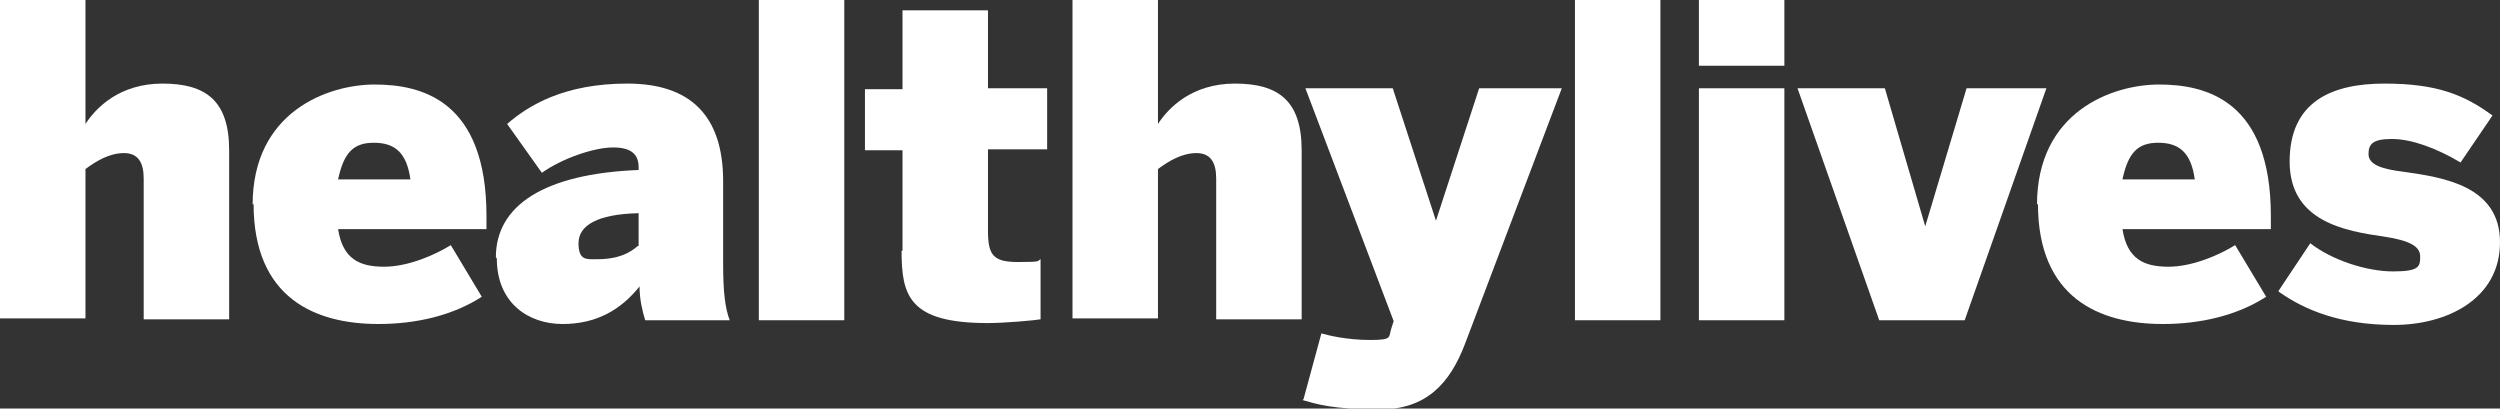 <?xml version="1.0" encoding="UTF-8"?>
<svg id="Layer_1" data-name="Layer 1" xmlns="http://www.w3.org/2000/svg" version="1.1" viewBox="0 0 266.2 43.5">
  <rect x="0" y="0" width="266.2" height="43.5" fill="#333333" stroke="none"/>
  <defs>
    <style>
      .cls-1 {
        fill: #fff;
        stroke-width: 0px;
      }
    </style>
  </defs>
  <path class="cls-1" d="M0,34.1V0h9.1v13.2c1.1-1.7,3.6-4.3,8.2-4.3s7.1,1.8,7.1,7.1v18h-9.1v-15c0-1.7-.6-2.7-2.1-2.7s-2.9.8-4.1,1.7v15.9H0Z"/>
  <path class="cls-1" d="M26.9,21.8c0-9.9,8-12.8,13-12.8s11.9,1.7,11.9,14v1.4h-15.8c.5,3.2,2.3,4,4.9,4s5.5-1.3,7.1-2.3l3.3,5.5c-3.1,2-7,2.9-11,2.9-6.8,0-13.3-2.8-13.3-12.8ZM43.7,19.1c-.4-2.9-1.7-3.9-3.9-3.9s-3.2,1.1-3.8,3.9h7.6Z"/>
  <path class="cls-1" d="M52.8,27.4c0-5.5,5.1-8.9,15.2-9.3v-.3c0-1.2-.6-2.1-2.7-2.1s-5.5,1.2-7.6,2.7l-3.7-5.2c2.3-2,6.1-4.3,12.8-4.3s10.2,3.4,10.2,10.4v8.8c0,2.9.2,4.7.7,6h-9c-.3-1-.6-2.2-.6-3.6-2,2.5-4.6,4-8.2,4s-7-2.2-7-7ZM68,26.2v-3.5c-4.4.1-6.4,1.3-6.4,3.2s.9,1.7,2,1.7c2.3,0,3.5-.7,4.3-1.4Z"/>
  <path class="cls-1" d="M80.8,34.1V0h9.1v34.1h-9.1Z"/>
  <path class="cls-1" d="M96.1,26.7v-10.7h-4v-6.5h4V1.1h9.1v8.3h6.3v6.5h-6.3v8.7c0,2.6.6,3.3,3.2,3.3s2-.1,2.4-.3v6.4c-.5.1-3.8.4-5.6.4-8.4,0-9.2-2.9-9.2-7.7Z"/>
  <path class="cls-1" d="M114.2,34.1V0h9.1v13.2c1.1-1.7,3.6-4.3,8.2-4.3s7.1,1.8,7.1,7.1v18h-9.1v-15c0-1.7-.6-2.7-2.1-2.7s-2.9.8-4.1,1.7v15.9h-9.1Z"/>
  <path class="cls-1" d="M138.8,42.5l1.9-7c.7.2,2.7.7,5.2.7s1.9-.3,2.3-1.4l.2-.6-9.4-24.8h9.3l4.6,14.1h0l4.6-14.1h8.8l-10.3,27.2c-1.6,4.2-4.1,7-9.1,7s-6.8-.6-8.2-1Z"/>
  <path class="cls-1" d="M167.7,34.1V0h9.1v34.1h-9.1Z"/>
  <path class="cls-1" d="M180.9,7V0h9.1v7h-9.1ZM180.9,34.1V9.4h9.1v24.7h-9.1Z"/>
  <path class="cls-1" d="M200.1,34.1l-8.7-24.7h9.3l4.3,14.7h0l4.4-14.7h8.5l-8.7,24.7h-9.2Z"/>
  <path class="cls-1" d="M216.9,21.8c0-9.9,8-12.8,13-12.8s11.9,1.7,11.9,14v1.4h-15.8c.5,3.2,2.3,4,4.9,4s5.5-1.3,7.1-2.3l3.3,5.5c-3.1,2-7,2.9-11,2.9-6.8,0-13.3-2.8-13.3-12.8ZM233.7,19.1c-.4-2.9-1.7-3.9-3.9-3.9s-3.2,1.1-3.8,3.9h7.6Z"/>
  <path class="cls-1" d="M242.6,31l3.4-5.1c2.3,1.8,6,3,8.8,3s2.9-.5,2.9-1.6-1.2-1.7-3.8-2.1c-4.2-.6-10.1-1.6-10.1-8s4.5-8.3,10.1-8.3,8.5,1.2,11.5,3.4l-3.4,5c-2.7-1.6-5.3-2.5-7.3-2.5s-2.5.5-2.5,1.6,1.3,1.6,3.8,1.9c4.2.6,10.2,1.5,10.2,7.5s-5.6,8.8-11.3,8.8-9.5-1.6-12.2-3.5Z"/>
</svg>